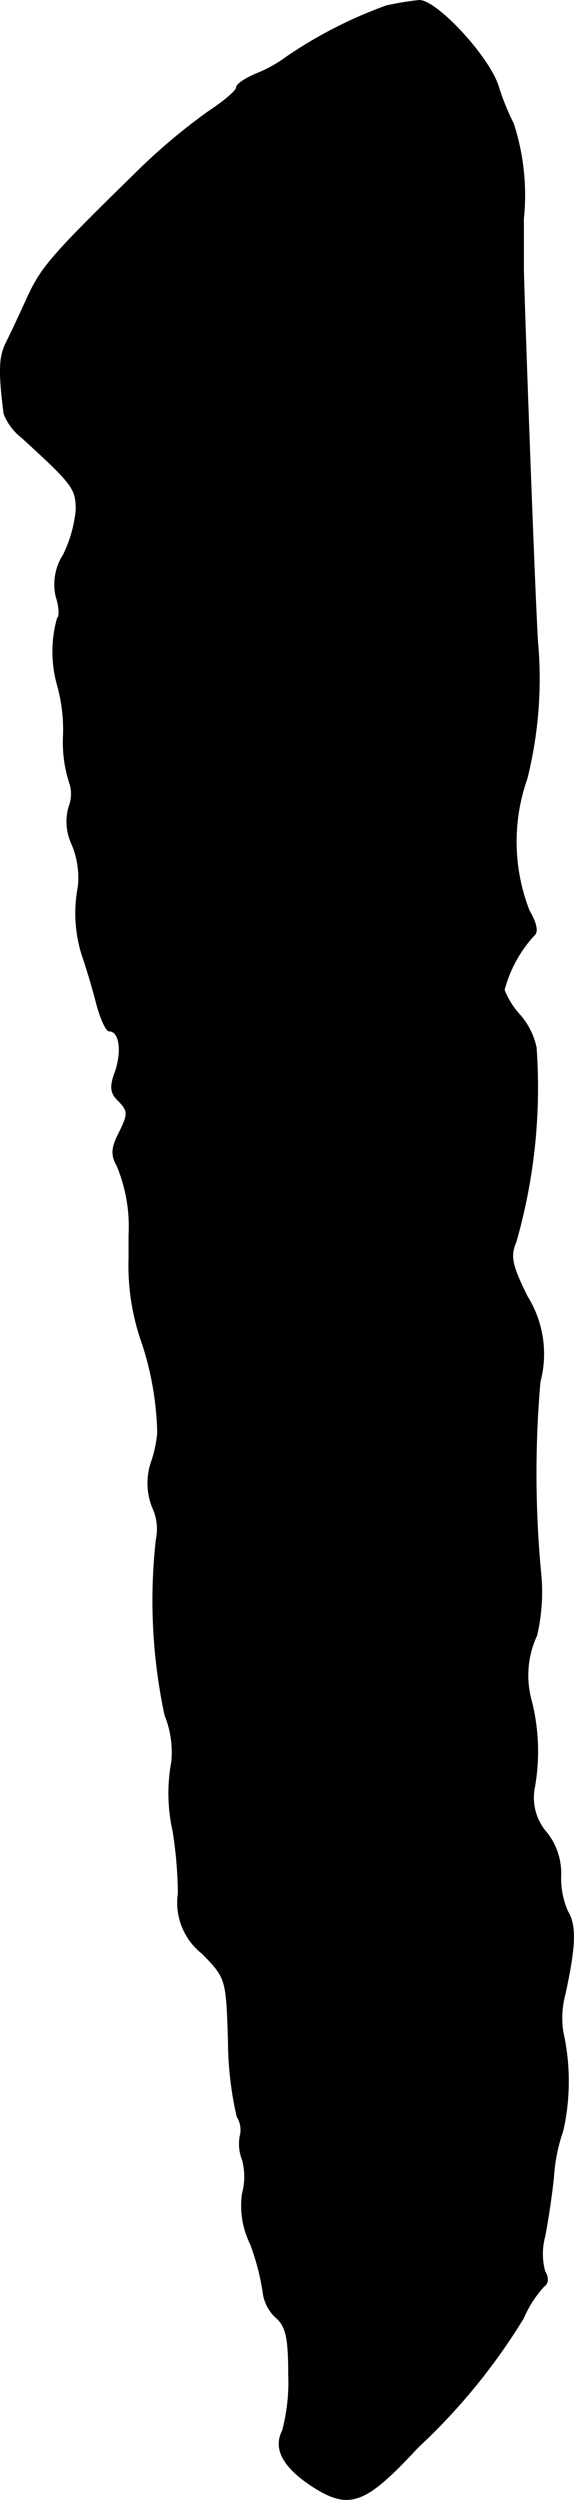 <?xml version="1.0" encoding="UTF-8"?>
<svg xmlns="http://www.w3.org/2000/svg"
     version="1.1"
     width="1.835mm"
     height="7.979mm"
     viewBox="0 0 5.202 22.619">
   <defs>
      <style type="text/css"><![CDATA[
      .a {
        stroke: #000;
        stroke-linecap: round;
        stroke-linejoin: round;
        stroke-width: 0.01px;
      }
    ]]></style>
   </defs>
   <path class="a"
         d="M3.501.054a4.014,4.014,0,0,0-.909.466,1.205,1.205,0,0,1-.26.145c-.103.042-.188.097-.188.127s-.115.127-.254.218a5.409,5.409,0,0,0-.666.563c-.769.751-.848.848-.975,1.121-.061.133-.145.315-.188.4-.067.133-.073.254-.024.648a.503.503,0,0,0,.157.212c.472.43.497.466.497.66a1.176,1.176,0,0,1-.115.406.494.494,0,0,0-.067.376c.03.091.036.182.012.2a1.115,1.115,0,0,0,0,.6,1.507,1.507,0,0,1,.055.46,1.188,1.188,0,0,0,.055.424.319.319,0,0,1-.006.224.485.485,0,0,0,.03.339.772.772,0,0,1,.055.382,1.26,1.26,0,0,0,.042.636c.03.085.085.267.121.406.036.145.091.26.115.26.097,0,.121.176.061.363-.055.145-.048.2.03.273.085.091.085.115.006.279-.073.139-.079.206-.024.303a1.432,1.432,0,0,1,.109.63v.212a2.086,2.086,0,0,0,.121.769,2.811,2.811,0,0,1,.139.806,1.108,1.108,0,0,1-.061.279.591.591,0,0,0,.018.406.458.458,0,0,1,.03.285,4.966,4.966,0,0,0,.079,1.587.892.892,0,0,1,.061.424,1.557,1.557,0,0,0,.012.624,3.831,3.831,0,0,1,.048.563.583.583,0,0,0,.218.545c.218.224.218.23.236.793a3.118,3.118,0,0,0,.079.684.221.221,0,0,1,.03.164.38.38,0,0,0,.018.224.592.592,0,0,1,0,.309.78.78,0,0,0,.073.454,2.152,2.152,0,0,1,.115.442A.366.366,0,0,0,2.502,20.968c.091.079.115.182.115.515a1.715,1.715,0,0,1-.055.509c-.085.164.006.327.26.497.345.224.485.17.963-.345a5.527,5.527,0,0,0,.957-1.169,1.022,1.022,0,0,1,.188-.291c.036-.024.042-.073.006-.133a.602.602,0,0,1,0-.315c.024-.121.061-.357.079-.533a1.6,1.6,0,0,1,.085-.424,2.035,2.035,0,0,0,0-.896.828.828,0,0,1,.018-.333c.097-.442.103-.63.024-.757a.762.762,0,0,1-.061-.333.587.587,0,0,0-.127-.376.482.482,0,0,1-.109-.424,1.864,1.864,0,0,0-.03-.769.857.857,0,0,1,.048-.594,1.724,1.724,0,0,0,.036-.569,9.593,9.593,0,0,1-.006-1.726.979.979,0,0,0-.115-.769c-.145-.291-.157-.369-.103-.497A5.07,5.07,0,0,0,4.858,9.478a.651.651,0,0,0-.145-.291.745.745,0,0,1-.145-.23,1.178,1.178,0,0,1,.267-.491c.042-.03.03-.103-.042-.23a1.719,1.719,0,0,1-.018-1.193A3.726,3.726,0,0,0,4.87,5.795c-.03-.527-.121-3.034-.127-3.362V1.98a2.097,2.097,0,0,0-.091-.86,2.243,2.243,0,0,1-.139-.345C4.422.502,3.95-.001,3.798.005A2.687,2.687,0,0,0,3.501.054Z"/>
</svg>
